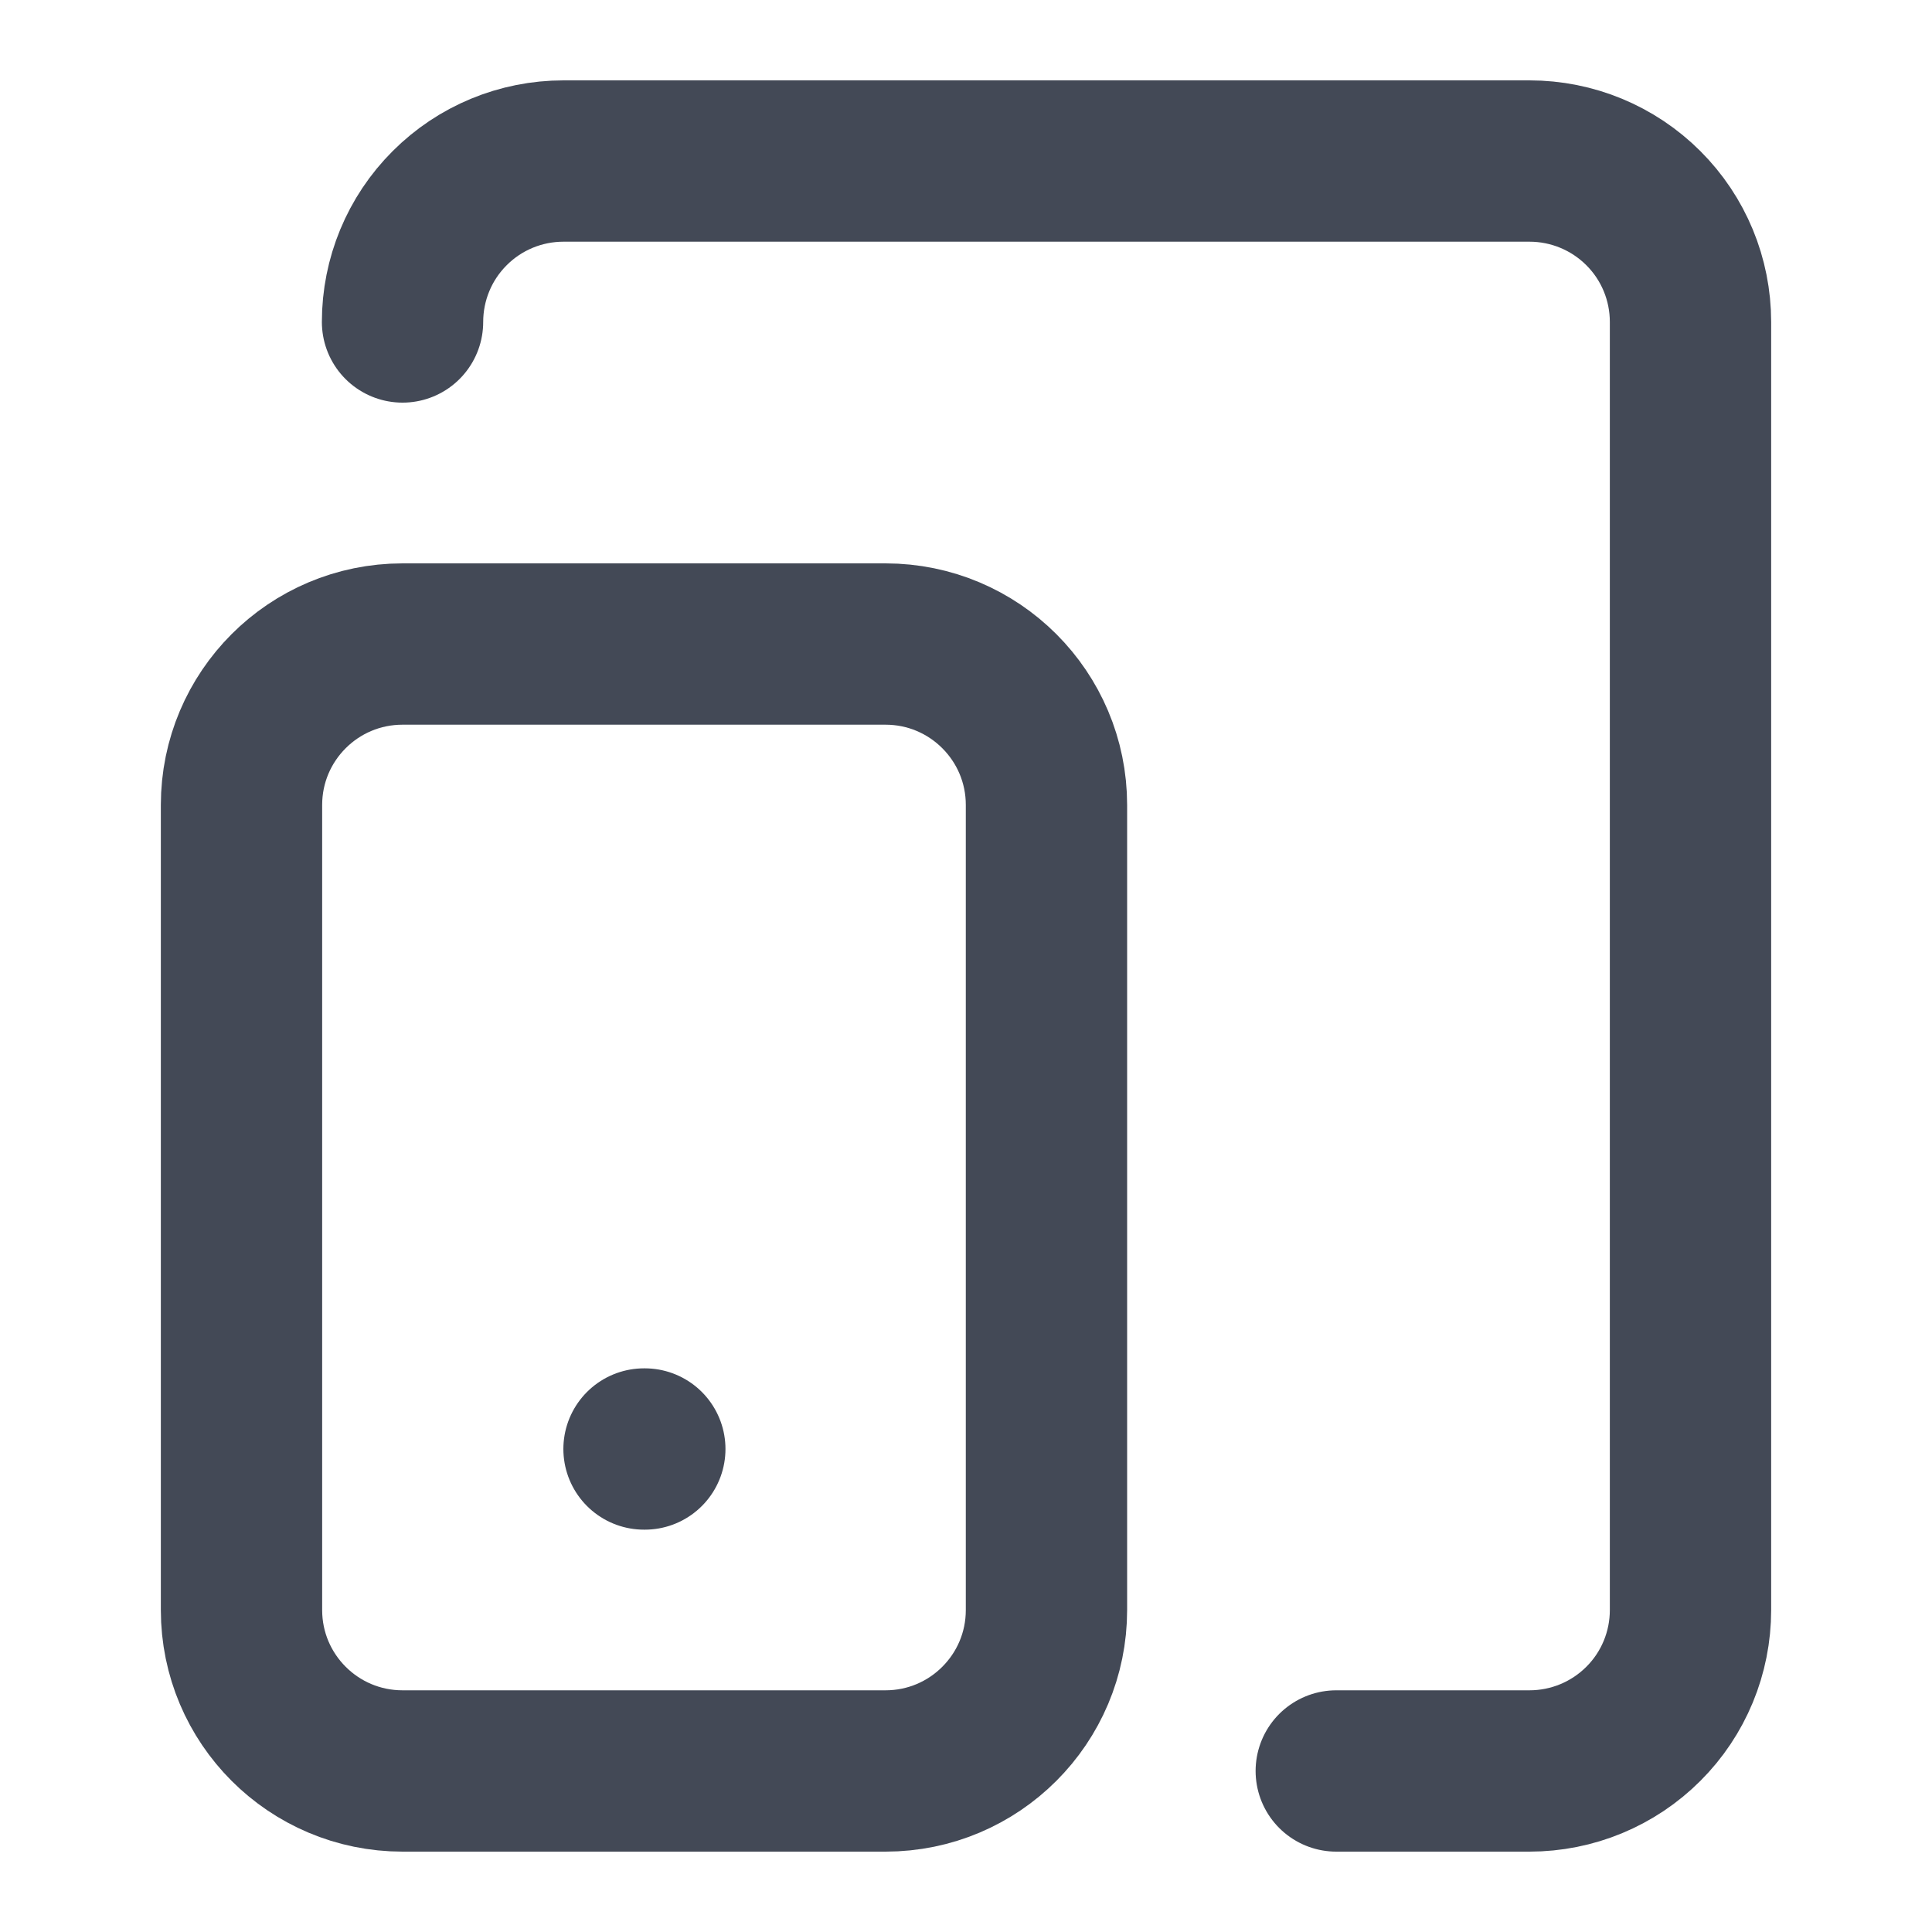 <svg width="20" height="20" viewBox="0 0 20 20" fill="none" xmlns="http://www.w3.org/2000/svg">
<path d="M9.167 6.667H4.167C3.246 6.667 2.5 7.413 2.5 8.333V16.667C2.5 17.587 3.246 18.333 4.167 18.333H9.167C10.087 18.333 10.833 17.587 10.833 16.667V8.333C10.833 7.413 10.087 6.667 9.167 6.667Z" stroke="#434956" stroke-width="1.67" stroke-linecap="round" stroke-linejoin="round"/>
<path d="M4.167 3.333C4.167 2.891 4.342 2.467 4.655 2.155C4.967 1.842 5.391 1.667 5.833 1.667H15.833C16.275 1.667 16.699 1.842 17.012 2.155C17.325 2.467 17.5 2.891 17.5 3.333V16.667C17.5 17.109 17.325 17.533 17.012 17.845C16.699 18.158 16.275 18.333 15.833 18.333H13.833" stroke="#434956" stroke-width="1.67" stroke-linecap="round" stroke-linejoin="round"/>
<path d="M6.667 15H6.675" stroke="#434956" stroke-width="1.67" stroke-linecap="round" stroke-linejoin="round"/>
</svg>
